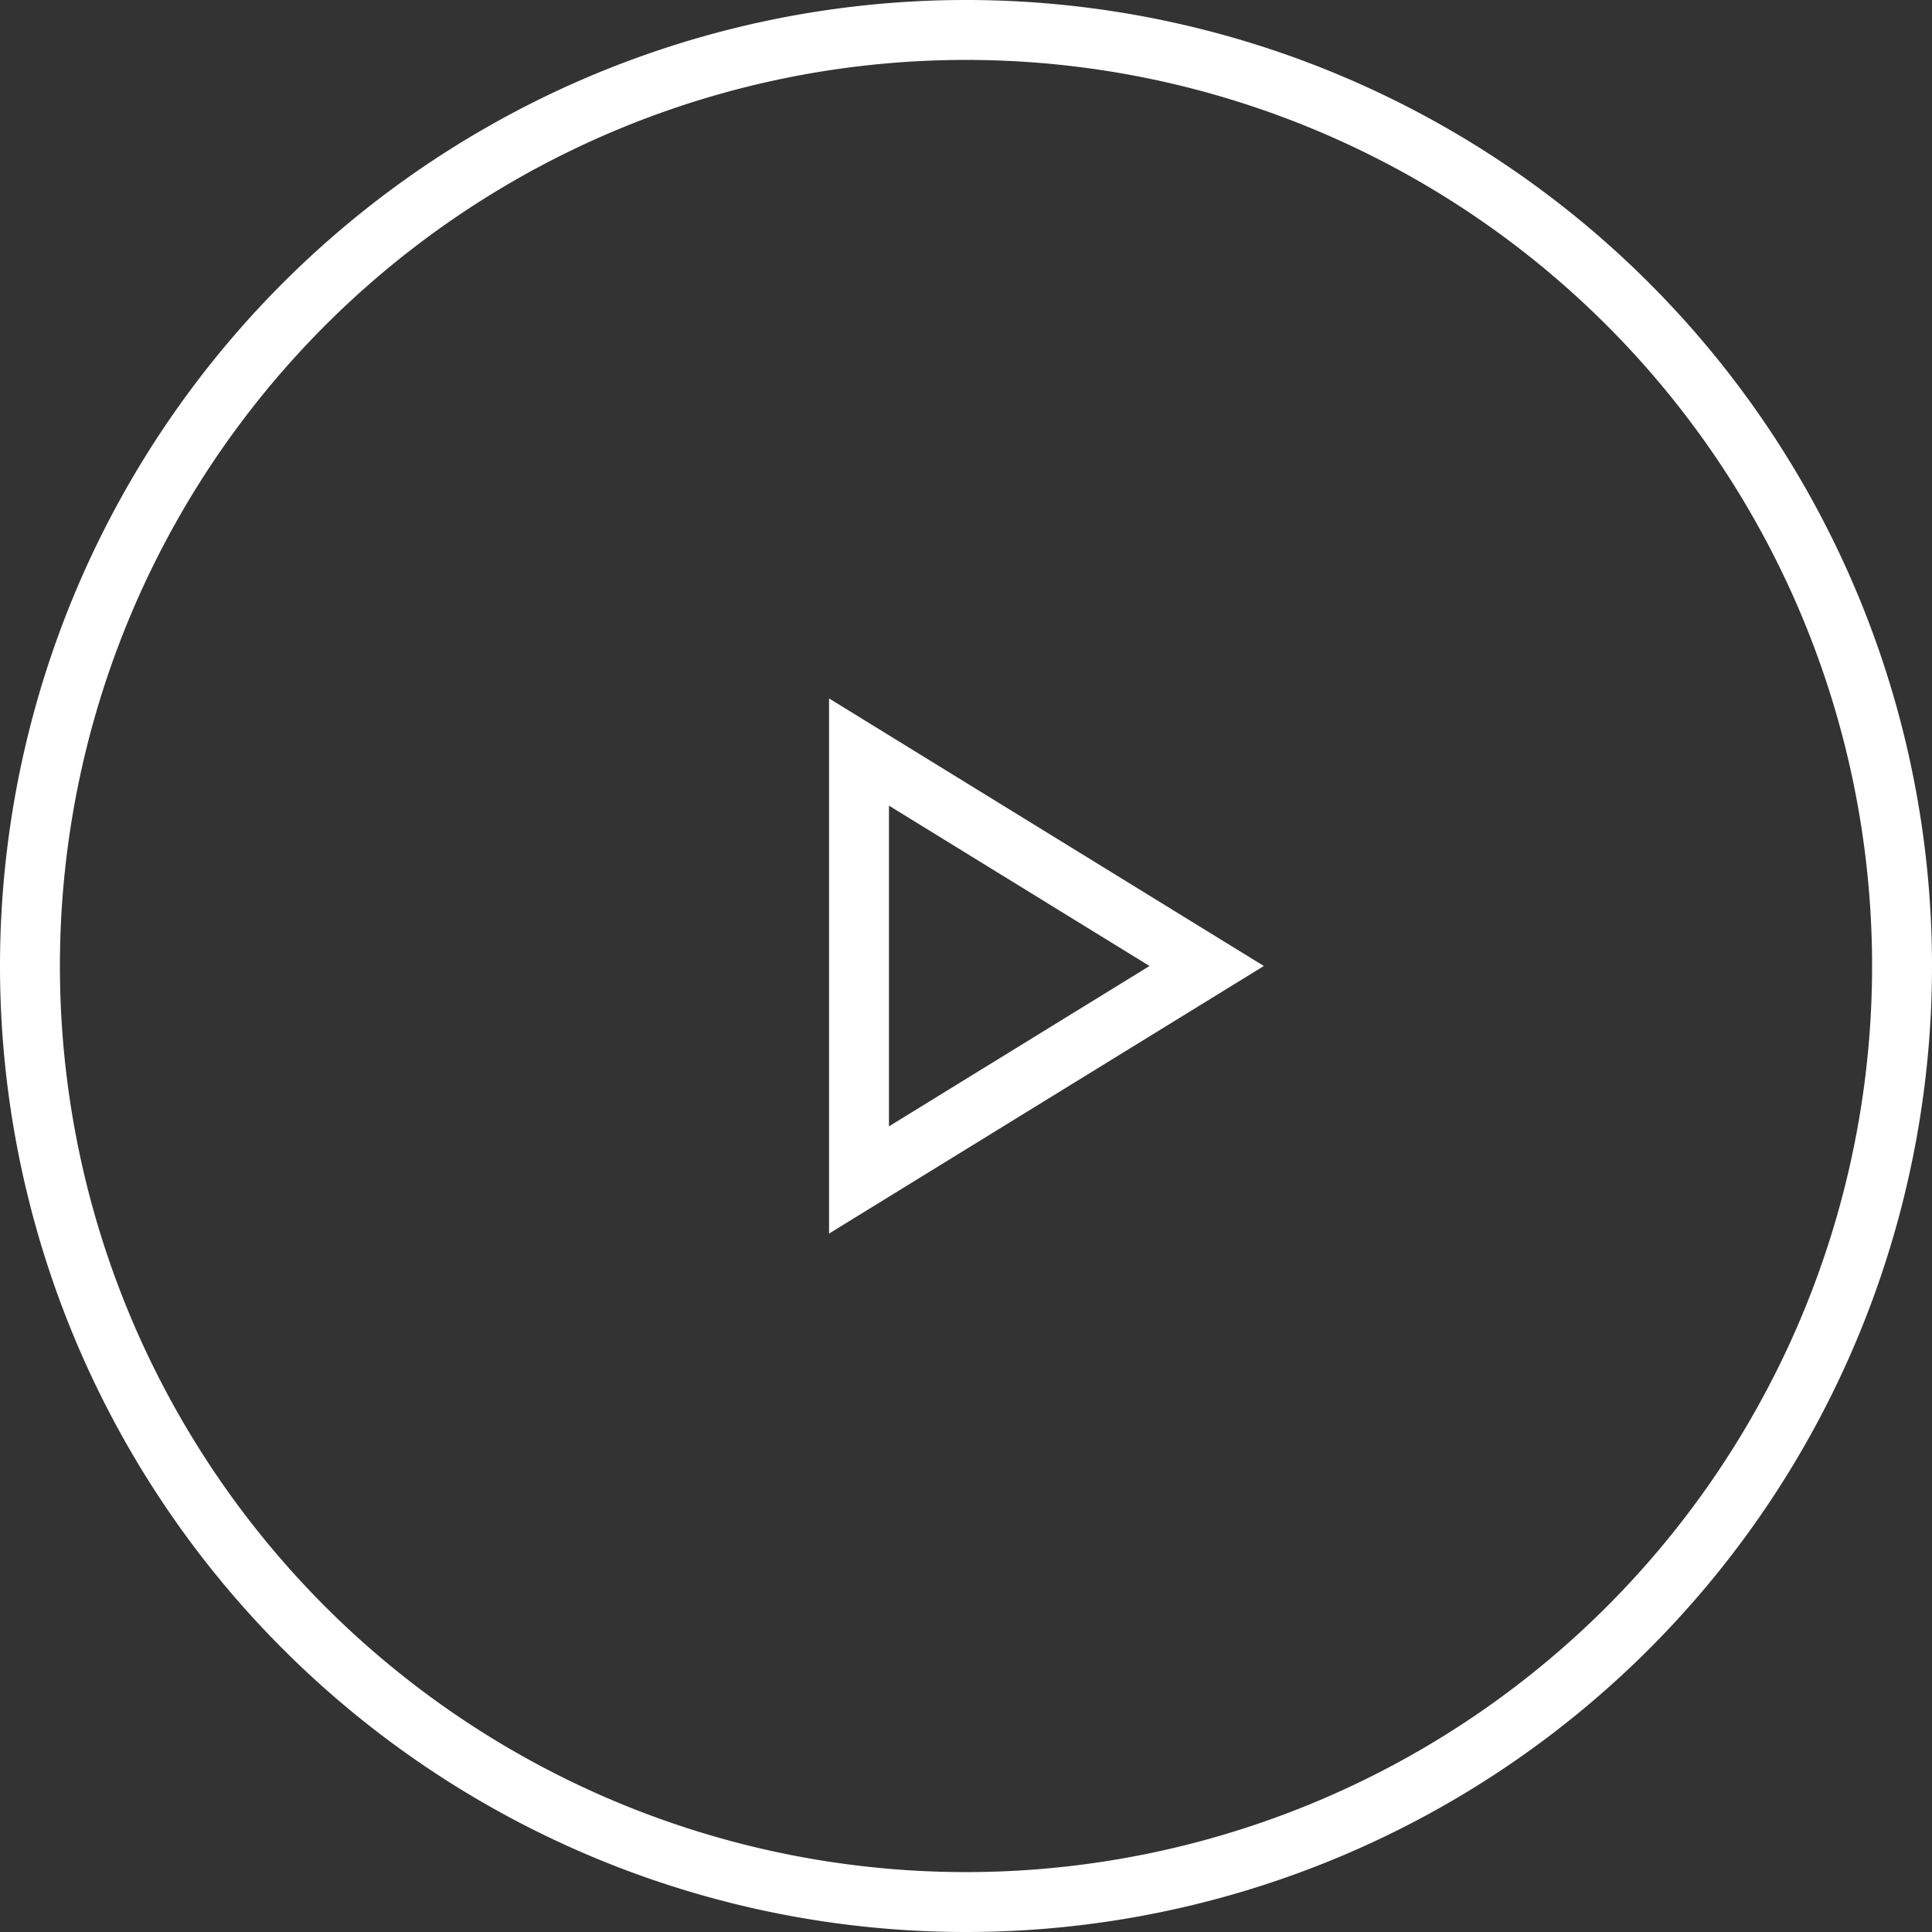 <svg xmlns="http://www.w3.org/2000/svg" width="96.738" height="96.738" viewBox="0 0 96.738 96.738">
  <rect x="0" y="0" width="96.738" height="96.738" fill="#333333" stroke="none"/>
  <g id="Group_7277" data-name="Group 7277" transform="translate(-834.48 -405.631)">
    <path id="Path_204" data-name="Path 204" d="M48.408-32.287,31-43v21.426Z" transform="translate(846.492 486.287)" fill="rgba(244,95,149,0)" stroke="#fff" stroke-width="3" fill-rule="evenodd"/>
    <path id="Path_208" data-name="Path 208" d="M0-23.131A46.869,46.869,0,0,1,46.869-70,46.869,46.869,0,0,1,93.738-23.131,46.869,46.869,0,0,1,46.869,23.738,46.869,46.869,0,0,1,0-23.131Z" transform="translate(835.98 477.131)" fill="none" stroke="#fff" stroke-width="3" fill-rule="evenodd"/>
  </g>
</svg>
